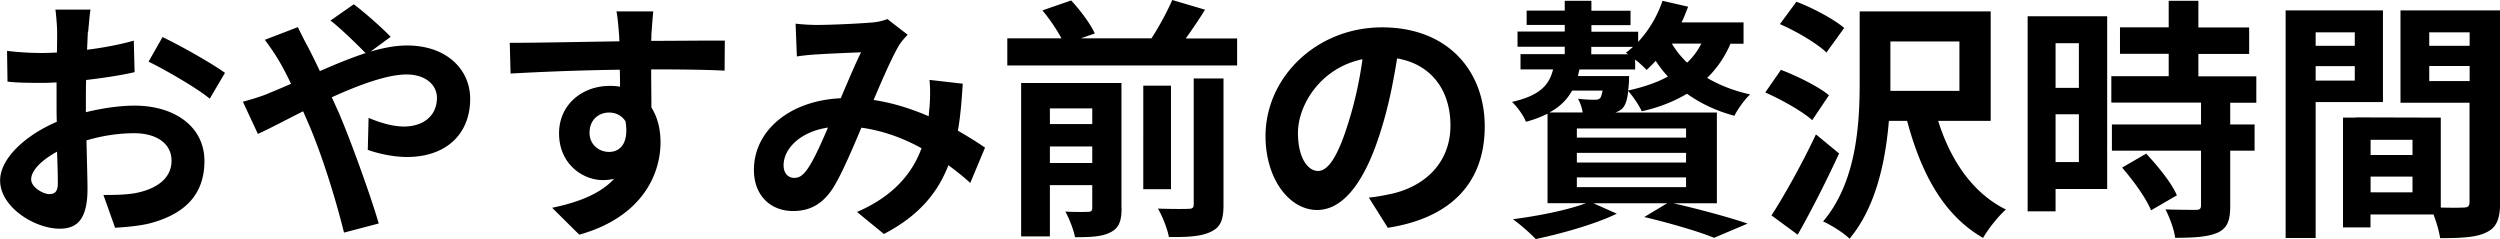 <svg xmlns="http://www.w3.org/2000/svg" viewBox="0 0 216.57 20.71"><path d="M7.61 2.75c-.02.48-.04 1.01-.07 1.56 1.45-.18 2.9-.46 4.05-.79l.07 2.73c-1.25.29-2.77.51-4.2.68-.02.66-.02 1.34-.02 1.98v.81c1.5-.37 3.01-.57 4.22-.57 3.39 0 6.05 1.76 6.05 4.8 0 2.6-1.36 4.55-4.86 5.43-1.01.22-1.98.29-2.88.35l-1.01-2.84c.99 0 1.94-.02 2.71-.15 1.78-.33 3.19-1.21 3.19-2.82 0-1.5-1.32-2.38-3.23-2.38-1.36 0-2.79.22-4.14.62.04 1.74.09 3.45.09 4.2 0 2.73-.97 3.45-2.42 3.45-2.13 0-5.15-1.85-5.15-4.18 0-1.91 2.2-3.92 4.91-5.08-.02-.53-.02-1.06-.02-1.56V7.14c-.42.02-.81.04-1.17.04-1.47 0-2.33-.02-3.08-.11L.61 4.41c1.3.15 2.24.18 3.04.18.4 0 .84-.02 1.28-.04.02-.77.02-1.41.02-1.78 0-.46-.09-1.54-.15-1.94h3.04c-.07.4-.15 1.34-.2 1.91Zm-3.3 14.06c.4 0 .7-.18.7-.92 0-.55-.02-1.56-.07-2.75-1.34.73-2.24 1.63-2.24 2.4 0 .68 1.03 1.28 1.61 1.28Zm15.18-10.5-1.32 2.24c-1.06-.9-3.94-2.55-5.3-3.21l1.21-2.13c1.69.81 4.25 2.27 5.41 3.1ZM23.23 8.1c.64-.26 1.32-.55 1.98-.84-.31-.66-.64-1.3-.97-1.87-.31-.55-.86-1.36-1.3-1.94l2.86-1.1c.2.4.64 1.3.88 1.72.33.64.68 1.34 1.03 2.09 1.34-.59 2.68-1.14 3.96-1.56-.79-.81-2.2-2.18-3.04-2.82L30.65.37c.79.59 2.44 2.02 3.19 2.82L32.1 4.47c1.1-.33 2.18-.53 3.17-.53 3.41 0 5.46 2.07 5.46 4.62 0 3.08-2.11 5.04-5.48 5.04-1.19 0-2.55-.31-3.39-.62l.07-2.77c.99.42 2.09.75 3.06.75 1.65 0 2.86-.9 2.86-2.49 0-1.12-.99-2.02-2.64-2.02s-4.11.9-6.47 1.98c.22.46.42.92.62 1.36 1.03 2.4 2.73 7.11 3.45 9.57l-3.01.79c-.68-2.77-1.83-6.49-2.95-9.15l-.59-1.36c-1.58.79-2.97 1.54-3.92 1.96l-1.3-2.79c.86-.22 1.83-.55 2.18-.7ZM56.43 2.86c0 .18 0 .42-.02.68 2.22 0 5.24-.04 6.38-.02l-.02 2.6c-1.32-.07-3.37-.11-6.36-.11 0 1.12.02 2.33.02 3.3.53.84.79 1.87.79 3.01 0 2.86-1.67 6.51-7.04 8.01L47.83 18c2.22-.46 4.16-1.19 5.37-2.51-.31.07-.64.11-.99.11-1.69 0-3.78-1.36-3.78-4.05 0-2.49 2-4.11 4.4-4.11.31 0 .59.02.88.07 0-.48 0-.99-.02-1.47-3.32.04-6.76.18-9.46.33l-.07-2.66c2.51 0 6.51-.09 9.5-.13-.02-.29-.02-.51-.04-.68-.07-.9-.15-1.65-.22-1.91h3.19c-.04.35-.13 1.54-.15 1.89Zm-3.67 10.3c.92 0 1.74-.7 1.43-2.64-.31-.51-.84-.77-1.43-.77-.86 0-1.69.59-1.69 1.76 0 1.01.81 1.65 1.69 1.65ZM70.75 2.16c1.25 0 3.59-.11 4.62-.2.55-.02 1.12-.15 1.5-.31l1.76 1.36c-.31.33-.57.62-.75.92-.57.95-1.41 2.86-2.2 4.73 1.72.26 3.34.79 4.77 1.41.02-.26.04-.51.07-.75.07-.86.07-1.74 0-2.4l2.88.33c-.09 1.47-.2 2.84-.42 4.07.92.53 1.72 1.03 2.35 1.47l-1.28 3.06c-.57-.53-1.21-1.03-1.89-1.54-.97 2.49-2.64 4.42-5.59 5.96l-2.33-1.91c3.32-1.43 4.86-3.52 5.59-5.52-1.56-.86-3.32-1.52-5.21-1.78-.79 1.87-1.72 4.07-2.49 5.28-.88 1.32-1.94 1.94-3.43 1.94-1.94 0-3.39-1.34-3.39-3.56 0-3.41 3.1-6.01 7.52-6.21.62-1.45 1.25-2.95 1.76-3.98-.88.04-2.77.11-3.78.18-.44.02-1.21.09-1.78.18l-.11-2.84c.59.07 1.34.11 1.83.11Zm-1.94 13.25c.44 0 .75-.22 1.14-.77.57-.81 1.17-2.2 1.78-3.59-2.46.37-3.85 1.87-3.85 3.26 0 .73.42 1.1.92 1.1ZM107.17 3.32v2.35H87.26V3.32h4.69c-.4-.75-1.03-1.69-1.65-2.42l2.49-.86c.79.84 1.67 2.02 2.05 2.86l-1.21.42h6.12c.66-1.01 1.36-2.31 1.8-3.32l2.84.84c-.53.86-1.12 1.72-1.67 2.49h4.47Zm-10.01 14.7c0 1.12-.22 1.74-.97 2.11-.7.37-1.72.42-3.06.42-.13-.66-.51-1.63-.84-2.22.81.04 1.69.04 1.98.02.26 0 .35-.09.35-.35v-1.96h-3.67v4.44h-2.49V7.19h8.69v10.83Zm-6.21-8.63v1.36h3.67V9.39h-3.67Zm3.67 4.73v-1.43h-3.67v1.43h3.67Zm6.82 2.27h-2.4V7.42h2.4v8.98Zm1.98-9.59h2.57v10.94c0 1.3-.24 1.94-1.12 2.35-.84.4-2.02.46-3.61.44-.13-.7-.55-1.78-.95-2.46 1.12.04 2.27.04 2.64.02.35 0 .46-.09.46-.4V6.8ZM120.23 19.74l-1.65-2.62c.84-.09 1.45-.22 2.05-.35 2.82-.66 5.02-2.68 5.02-5.9 0-3.04-1.65-5.3-4.62-5.81-.31 1.87-.68 3.89-1.32 5.96-1.32 4.44-3.21 7.17-5.61 7.17s-4.47-2.68-4.47-6.4c0-5.08 4.4-9.42 10.1-9.42s8.89 3.78 8.89 8.58-2.84 7.92-8.38 8.78Zm-6.05-4.93c.92 0 1.78-1.39 2.68-4.36.51-1.63.92-3.5 1.17-5.32-3.63.75-5.59 3.96-5.59 6.38 0 2.22.88 3.3 1.74 3.3ZM149.91 3.78a9.148 9.148 0 0 1-2.02 2.97c1.08.64 2.33 1.12 3.72 1.43-.48.44-1.08 1.28-1.36 1.85-1.58-.42-2.95-1.08-4.11-1.91-1.1.66-2.42 1.19-3.92 1.52-.22-.51-.77-1.3-1.17-1.76-.09.79-.24 1.25-.53 1.54-.18.15-.37.26-.59.33h8.8v7.86h-3.76c2.29.53 4.88 1.23 6.42 1.76l-2.9 1.23c-1.3-.53-3.65-1.23-6.05-1.8l1.98-1.19h-6.38l2.02.9c-1.89.92-4.77 1.72-7.02 2.2-.48-.51-1.41-1.32-1.98-1.72 2.24-.29 4.73-.79 6.34-1.39h-3.34V9.85c-.53.26-1.14.51-1.87.7-.2-.53-.77-1.32-1.21-1.72 2.42-.55 3.23-1.47 3.56-2.82h-2.82V4.69h3.83v-.64h-4.09V2.73h4.09v-.57h-3.3V.92h3.3V.07h2.31v.86h3.39v1.25h-3.39v.57h4.05v.88a9.93 9.93 0 0 0 2.11-3.56l2.22.51c-.18.46-.35.92-.57 1.36h5.37v1.85h-1.12ZM137.1 9.74c-.04-.35-.22-.86-.4-1.19.64.09 1.19.09 1.43.09s.35-.02.48-.13c.09-.11.15-.31.22-.66h-2.64c-.42.75-1.03 1.39-1.96 1.89h2.86Zm8.96 1.39h-9.46v.79h9.46v-.79Zm0 2.11h-9.46v.84h9.46v-.84Zm0 2.13h-9.46v.84h9.46v-.84Zm-9.24-9.35c-.04.2-.09.4-.13.57h4.44s-.02.37-.02.59c-.02.24-.04.46-.07.66 1.32-.29 2.49-.68 3.45-1.21-.4-.42-.75-.88-1.06-1.36-.26.29-.53.55-.79.79-.22-.24-.59-.59-.99-.9v.86h-4.84Zm1.03-1.32h3.19l-.2-.13c.22-.15.42-.33.62-.51h-3.61v.64Zm6.98-.92c.35.59.79 1.14 1.32 1.65.51-.48.92-1.03 1.23-1.65h-2.55ZM156.99 10.41c-.86-.77-2.66-1.78-4.07-2.4l1.36-1.96c1.39.53 3.26 1.45 4.16 2.2l-1.45 2.16Zm2.33 2.88c-1.08 2.33-2.35 4.86-3.59 7.04l-2.27-1.67c1.08-1.67 2.64-4.44 3.85-7.02l2 1.65Zm-1.1-8.74c-.81-.79-2.62-1.85-4.03-2.46l1.43-1.94c1.41.53 3.23 1.5 4.14 2.27l-1.54 2.13Zm9.68 5.92c1.06 3.39 2.97 6.25 5.87 7.68-.66.57-1.54 1.69-1.98 2.46-3.43-1.96-5.37-5.61-6.58-10.14h-1.58c-.29 3.5-1.12 7.48-3.41 10.21-.46-.48-1.63-1.21-2.29-1.5 2.9-3.41 3.17-8.43 3.17-12.04V.99h11.35v9.48h-4.55Zm-4.14-2.6h5.98V3.59h-5.98v4.29ZM182.54 16.37h-4.47v1.94h-2.42V1.41h6.89v14.96Zm-4.47-12.63v3.87h2.02V3.74h-2.02Zm2.02 10.3V9.9h-2.02v4.14h2.02Zm13.11-5.15v1.89h2.11v2.27h-2.11v4.8c0 1.25-.24 1.91-1.1 2.31-.86.37-2.05.44-3.67.44-.09-.73-.48-1.76-.84-2.46 1.06.04 2.29.04 2.62.04.35 0 .46-.09.46-.4v-4.73h-7.72v-2.27h7.72V8.89h-7.77V6.6h4.97V4.66h-4.22V2.37h4.22V.07h2.57v2.31h4.4v2.29h-4.4v1.94h5.02V8.9h-2.27Zm-7.28 4.42c1.01 1.08 2.2 2.53 2.66 3.61l-2.24 1.3c-.4-1.01-1.52-2.57-2.51-3.7l2.09-1.21ZM200.6 8.85v11.77H198V.9h8.43v7.94h-5.83Zm0-6.05v1.17h3.39V2.8h-3.39Zm3.39 4.18V5.73h-3.39v1.25h3.39Zm12.59 10.54c0 1.41-.29 2.18-1.17 2.6-.86.44-2.13.51-4.03.51-.07-.55-.31-1.36-.57-2.05h-5.46v1.12h-2.38v-9.51h1.08v-.02l7.39.02v7.79c.86.02 1.67.02 1.96 0 .4 0 .53-.13.53-.48V8.9h-5.98v-8h8.63v16.61Zm-7.59-5.41h-3.63v1.32h3.63v-1.32Zm0 4.55V15.3h-3.63v1.36h3.63Zm1.45-13.86v1.17h3.5V2.8h-3.5Zm3.5 4.22v-1.3h-3.5v1.3h3.5Z"/></svg>
